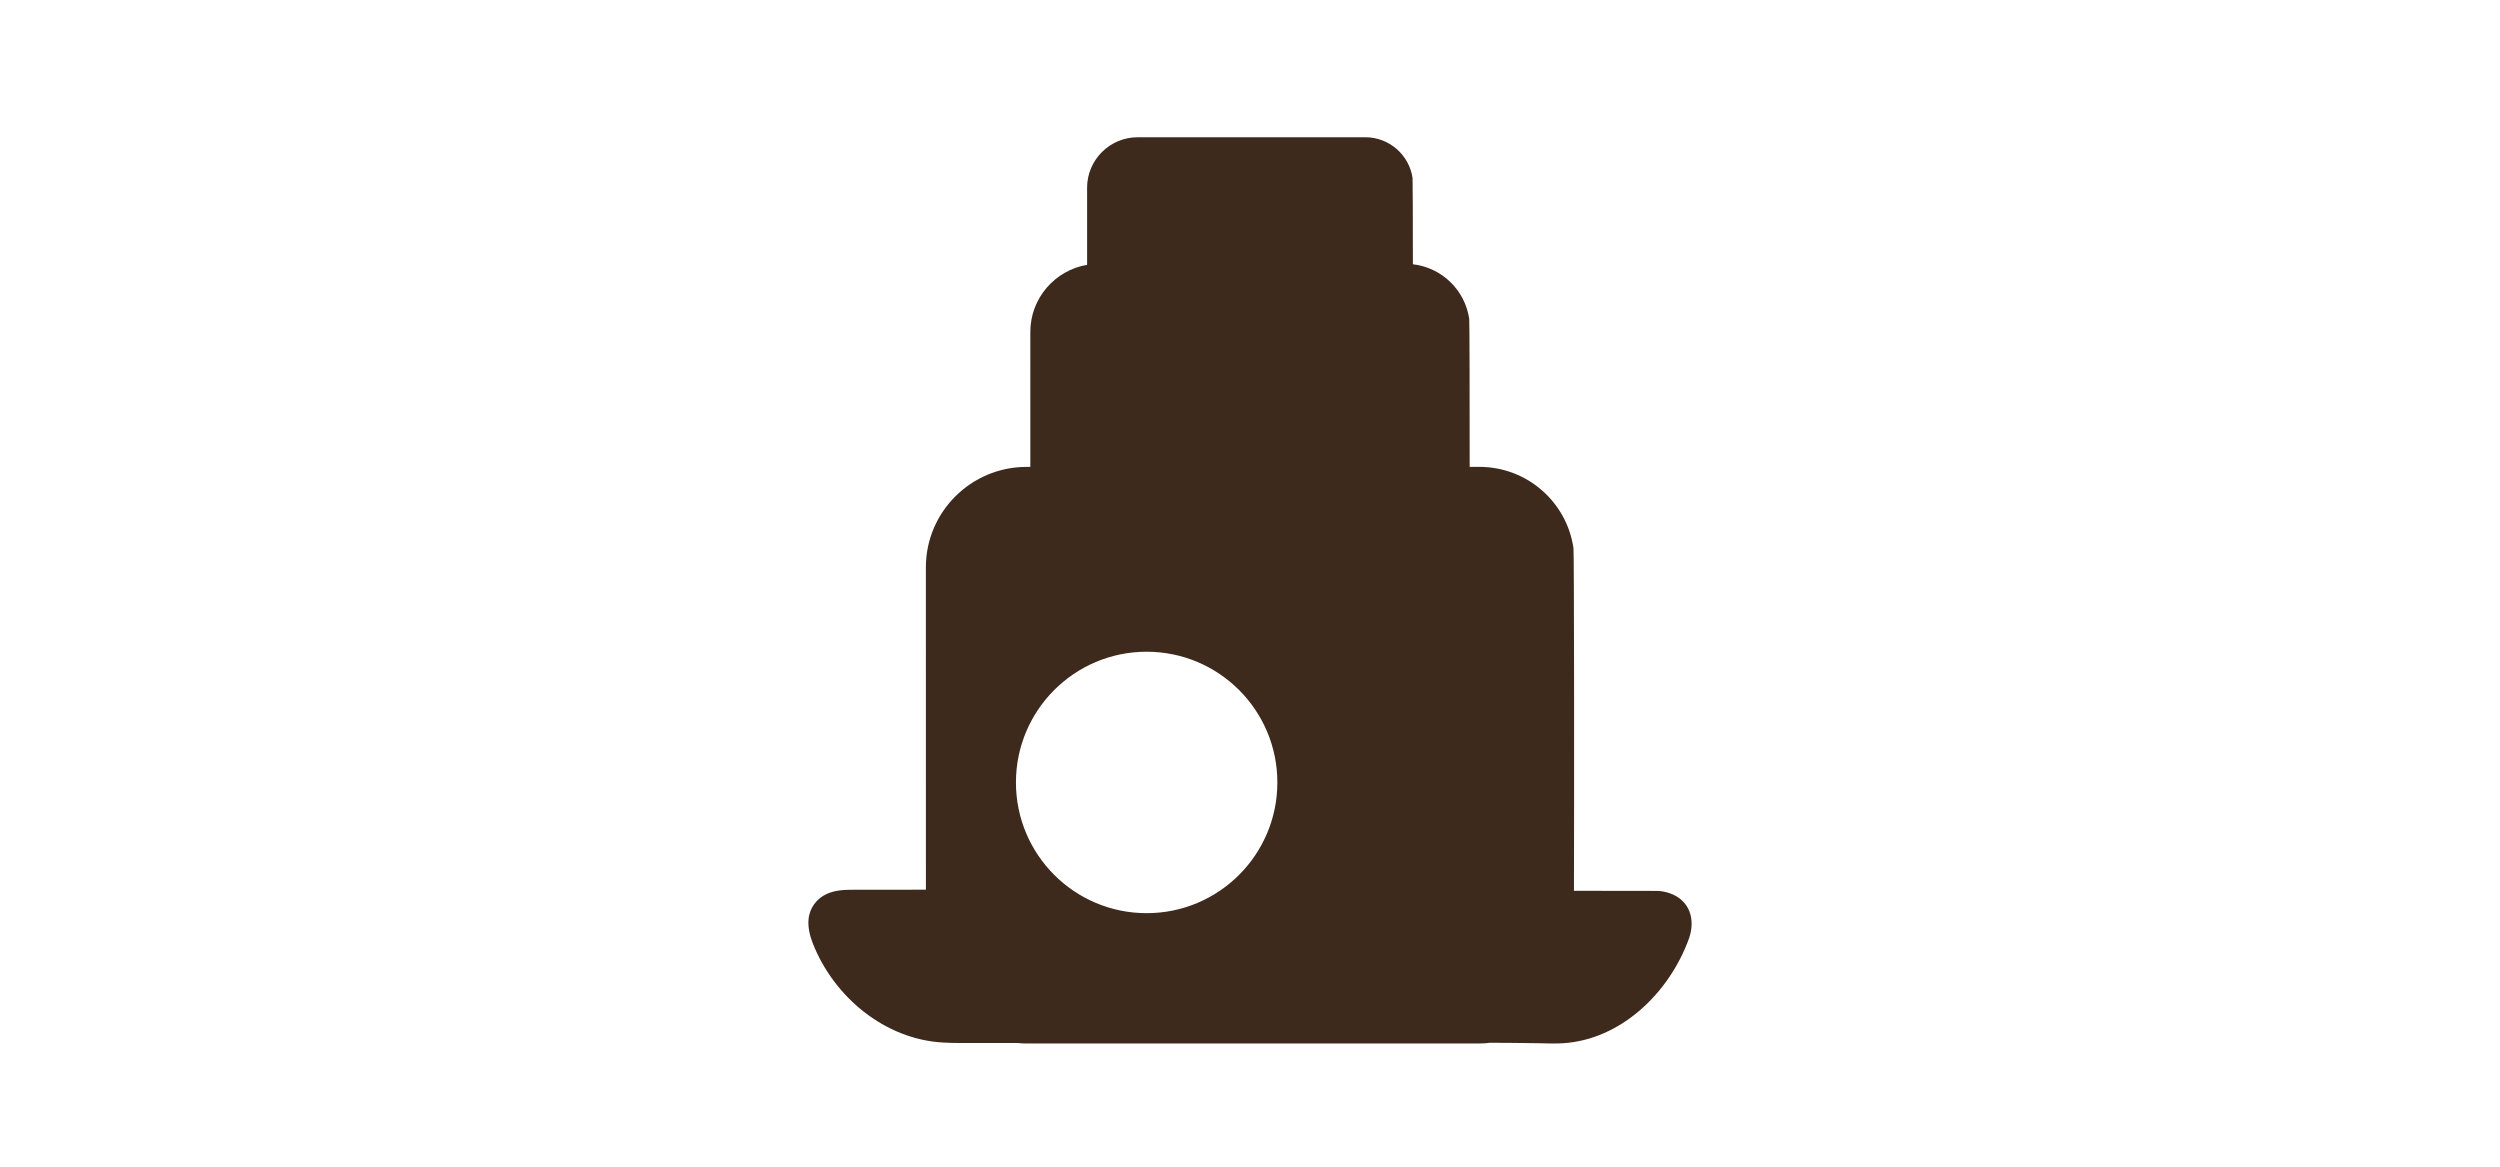 <svg xmlns="http://www.w3.org/2000/svg" xmlns:xlink="http://www.w3.org/1999/xlink" width="1500" zoomAndPan="magnify" viewBox="0 0 1125 525" height="700" preserveAspectRatio="xMidYMid meet" version="1.0"><path fill="#3e2a1d" d="M 751.531 402.008 C 749.898 401.41 748.129 401.066 746.422 400.91 C 735.652 400.902 722.754 400.883 708.285 400.859 C 708.426 350.199 708.352 248.656 708.066 246.684 C 705.094 226.012 687.273 210.09 665.715 210.09 L 661.352 210.094 C 661.355 178.137 661.293 144.461 661.156 143.527 C 659.297 130.605 648.875 120.418 635.801 118.918 C 635.789 98.914 635.742 80.738 635.66 80.152 C 634.164 69.762 625.207 61.758 614.375 61.762 L 511.965 61.766 C 499.414 61.766 489.195 71.945 489.195 84.461 L 489.199 119.172 C 474.715 121.621 463.648 134.215 463.648 149.34 L 463.652 210.105 L 461.949 210.105 C 436.973 210.105 416.645 230.359 416.645 255.258 L 416.656 400.359 C 404.887 400.359 393.992 400.371 384.234 400.387 C 380.191 400.395 376.004 400.469 372.105 402.254 C 367.52 404.246 364.207 408.723 363.84 413.766 C 363.516 417.293 364.414 420.984 365.684 424.324 C 375.207 448.715 398.273 467.738 424.418 469.145 L 424.453 469.145 C 429.074 469.434 433.512 469.324 438.102 469.344 C 444.426 469.34 450.984 469.34 457.719 469.336 C 459.117 469.492 460.535 469.574 461.965 469.574 L 665.734 469.574 C 667.344 469.574 668.93 469.461 670.492 469.246 C 677.832 469.27 685.184 469.336 692.473 469.453 C 695.969 469.531 699.484 469.668 702.965 469.48 C 729.305 468.016 751.262 446.824 760.121 422.113 C 762.984 413.609 760.355 405.176 751.531 402.008 Z M 515.992 410.926 C 483.508 410.926 457.176 384.59 457.176 352.105 C 457.176 319.621 483.508 293.281 515.992 293.281 C 548.477 293.281 574.812 319.621 574.812 352.105 C 574.812 384.59 548.477 410.926 515.992 410.926 Z M 515.992 410.926 " fill-opacity="1" fill-rule="nonzero"/></svg>